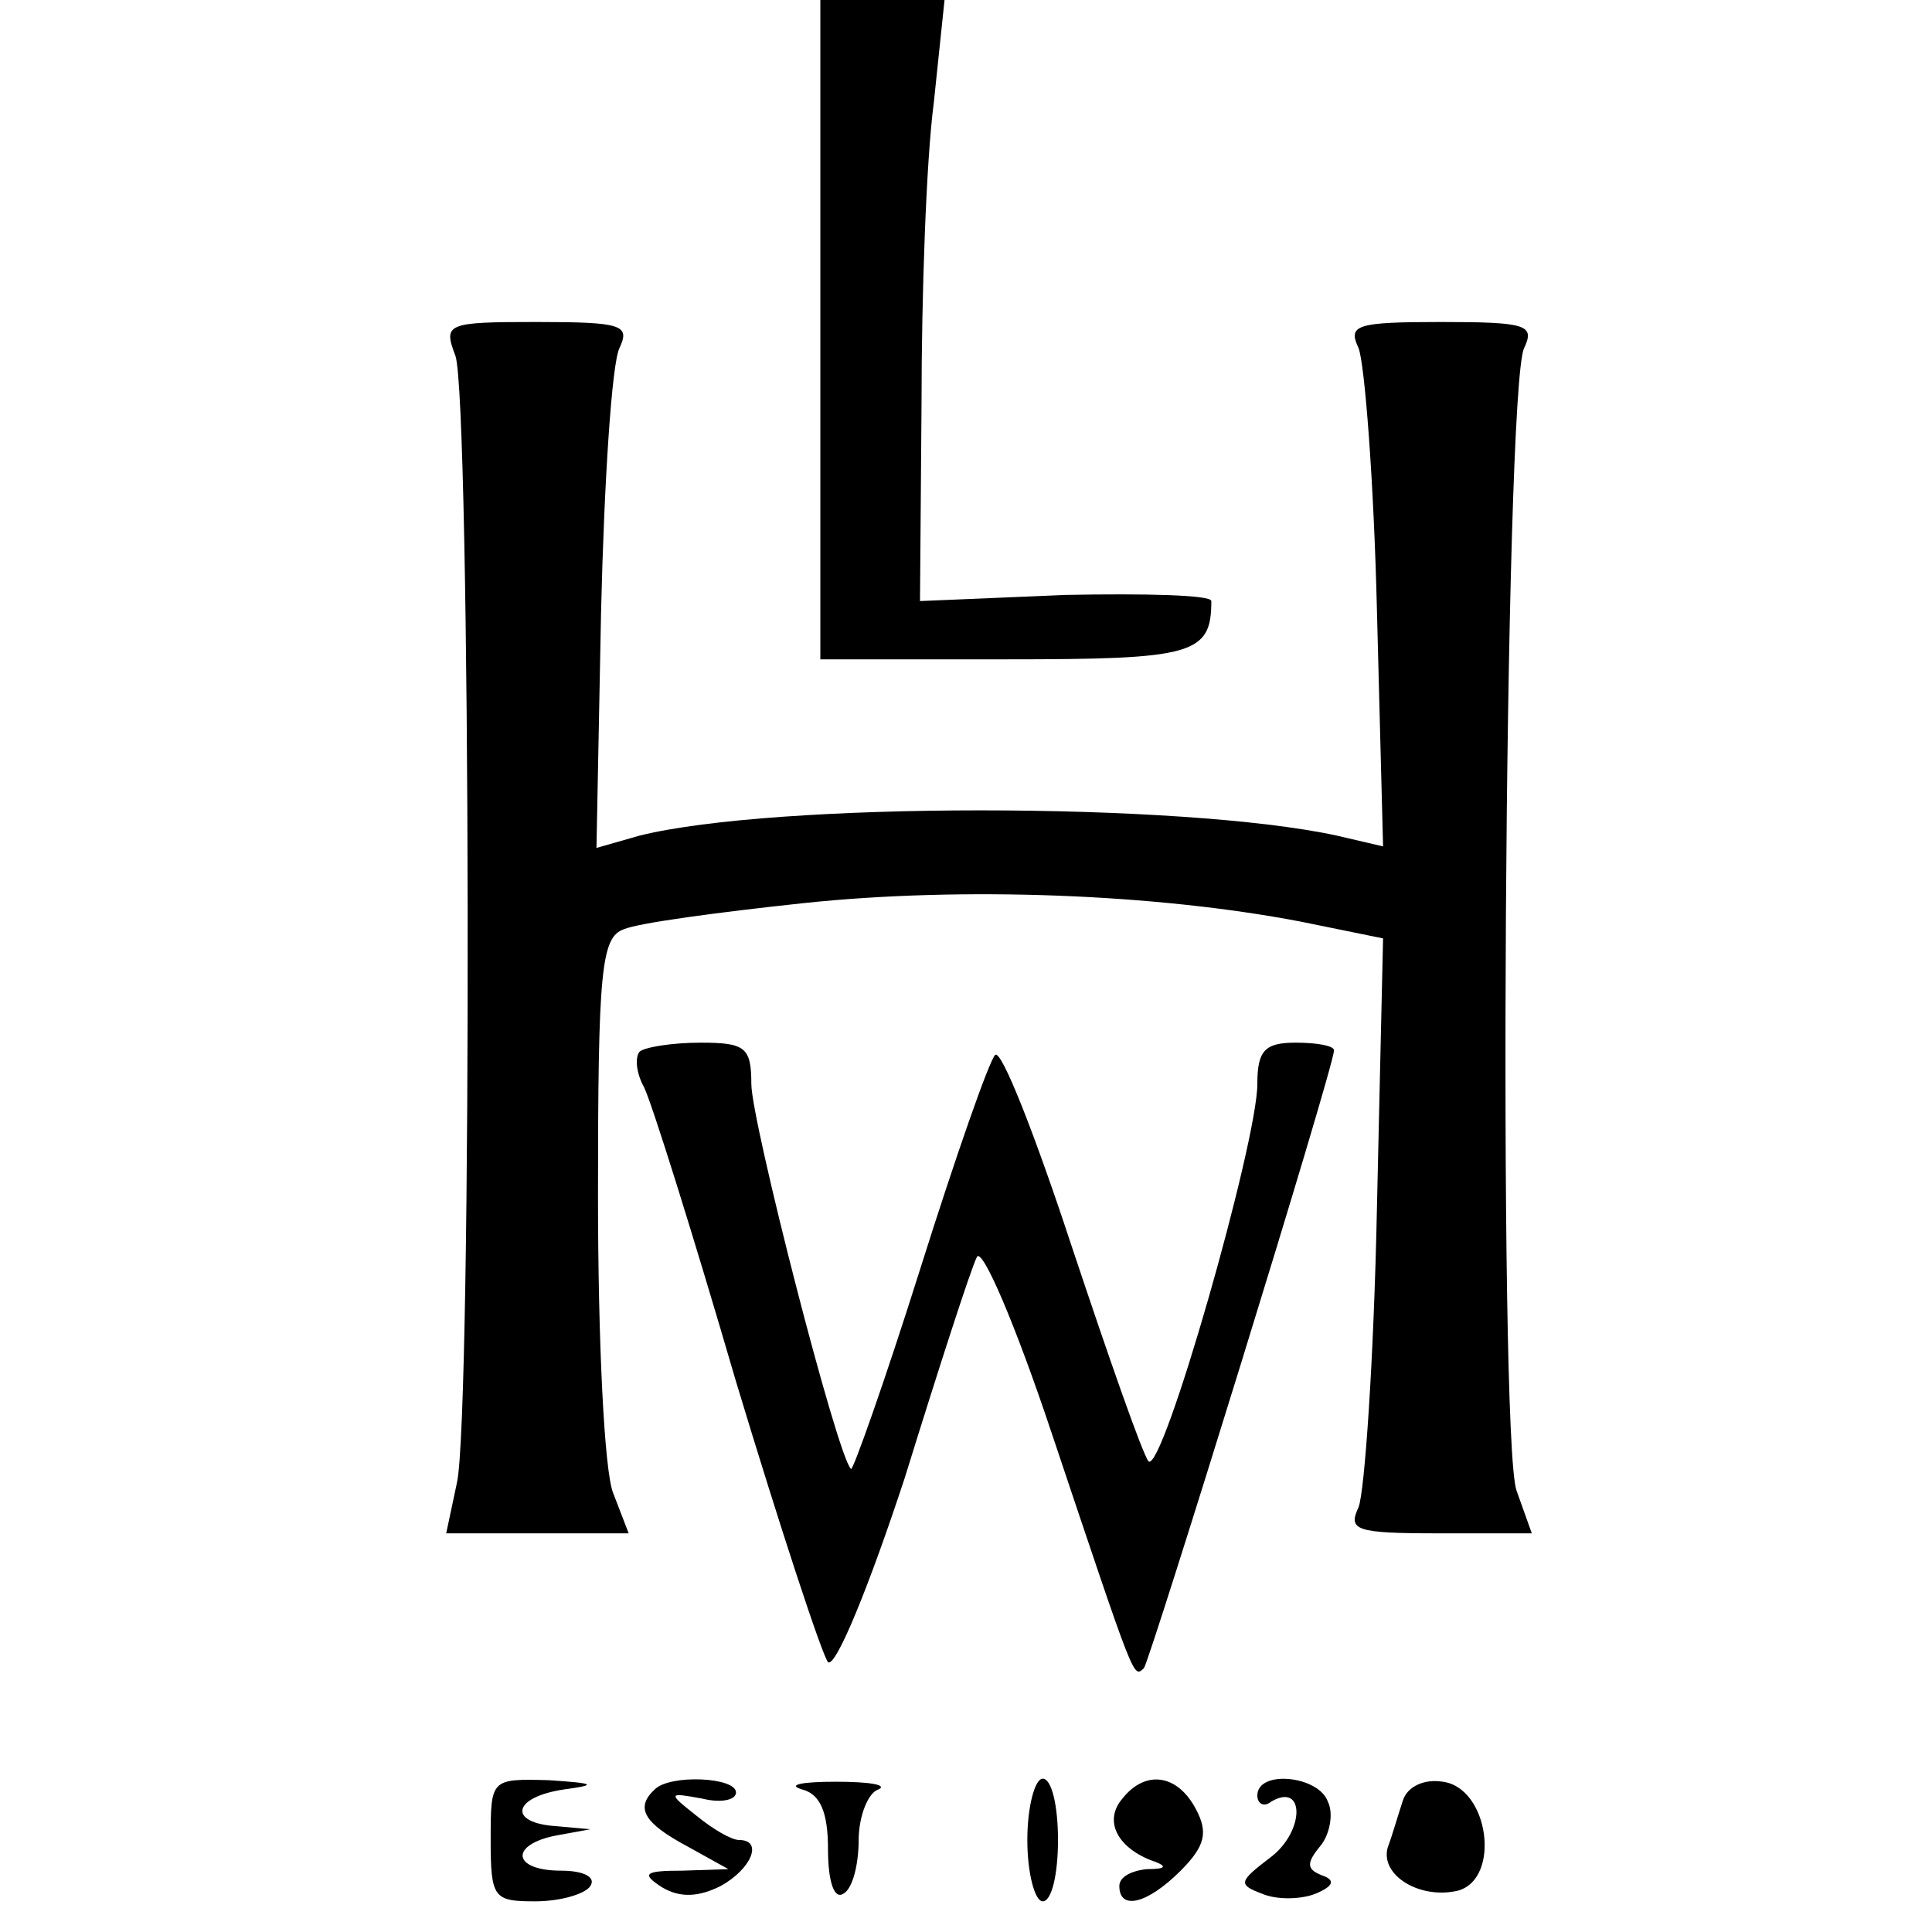 <?xml version="1.0" standalone="no"?>
<!DOCTYPE svg PUBLIC "-//W3C//DTD SVG 20010904//EN"
 "http://www.w3.org/TR/2001/REC-SVG-20010904/DTD/svg10.dtd">
<svg version="1.0" xmlns="http://www.w3.org/2000/svg"
 width="126pt" height="126pt" viewBox="0 0 126 126"
 preserveAspectRatio="xMidYMid meet">
<g transform="translate(0,126) scale(0.1,-0.1)"
fill="#000000" stroke="none">
<path d="M535 1045 l0 -215 121 0 c122 0 134 3 134 38 0 4 -43 5 -95 4 l-95
-4 1 129 c0 70 3 158 8 196 l7 67 -40 0 -41 0 0 -215z"/>
<path d="M297 1028 c10 -28 11 -691 1 -735 l-7 -33 59 0 60 0 -10 26 c-6 14
-10 101 -10 194 0 147 2 169 17 174 9 4 61 11 117 17 104 11 230 6 324 -12
l54 -11 -4 -176 c-2 -98 -8 -185 -12 -195 -7 -15 -2 -17 52 -17 l61 0 -10 28
c-12 35 -8 719 5 745 7 15 2 17 -54 17 -56 0 -61 -2 -54 -17 4 -10 10 -87 12
-171 l4 -154 -30 7 c-101 22 -367 22 -455 0 l-28 -8 3 154 c2 85 7 162 12 172
7 15 2 17 -54 17 -59 0 -61 -1 -53 -22z"/>
<path d="M417 574 c-3 -4 -2 -14 3 -23 5 -10 32 -96 60 -192 29 -96 56 -178
60 -183 5 -4 27 50 50 120 22 71 43 136 47 144 3 8 25 -43 49 -115 55 -164 53
-159 60 -153 4 5 124 392 124 403 0 3 -11 5 -25 5 -20 0 -25 -5 -25 -27 0 -38
-62 -255 -71 -246 -4 5 -26 68 -50 140 -24 73 -46 129 -50 125 -4 -4 -26 -67
-49 -140 -23 -73 -44 -132 -45 -130 -9 8 -65 227 -65 251 0 24 -4 27 -33 27
-19 0 -37 -3 -40 -6z"/>
<path d="M320 60 c0 -38 2 -40 29 -40 17 0 33 5 36 10 4 6 -5 10 -19 10 -32 0
-34 17 -3 23 l22 4 -22 2 c-32 2 -29 19 5 24 22 3 20 4 -10 6 -38 1 -38 1 -38
-39z"/>
<path d="M427 93 c-13 -12 -7 -22 21 -37 l27 -15 -30 -1 c-25 0 -27 -2 -13
-11 12 -7 24 -6 38 1 20 11 28 30 12 30 -5 0 -17 7 -28 16 -19 15 -18 15 4 11
12 -3 22 -1 22 4 0 10 -43 12 -53 2z"/>
<path d="M523 93 c12 -3 17 -15 17 -39 0 -21 4 -33 10 -29 6 3 10 19 10 35 0
15 6 31 13 33 6 3 -6 5 -28 5 -22 0 -32 -2 -22 -5z"/>
<path d="M670 60 c0 -22 5 -40 10 -40 6 0 10 18 10 40 0 22 -4 40 -10 40 -5 0
-10 -18 -10 -40z"/>
<path d="M732 87 c-12 -14 -4 -31 18 -40 12 -4 11 -6 -2 -6 -10 -1 -18 -5 -18
-11 0 -16 18 -12 40 10 16 16 18 25 10 40 -12 23 -33 26 -48 7z"/>
<path d="M820 89 c0 -5 4 -8 9 -4 22 13 22 -19 0 -36 -21 -16 -22 -18 -6 -24
9 -4 25 -4 35 0 12 5 13 9 4 12 -10 4 -10 8 -1 19 6 7 9 21 5 29 -6 17 -46 21
-46 4z"/>
<path d="M915 86 c-3 -9 -7 -23 -10 -31 -5 -18 21 -34 46 -28 28 8 20 67 -10
71 -12 2 -23 -3 -26 -12z"/>
</g>
</svg>
